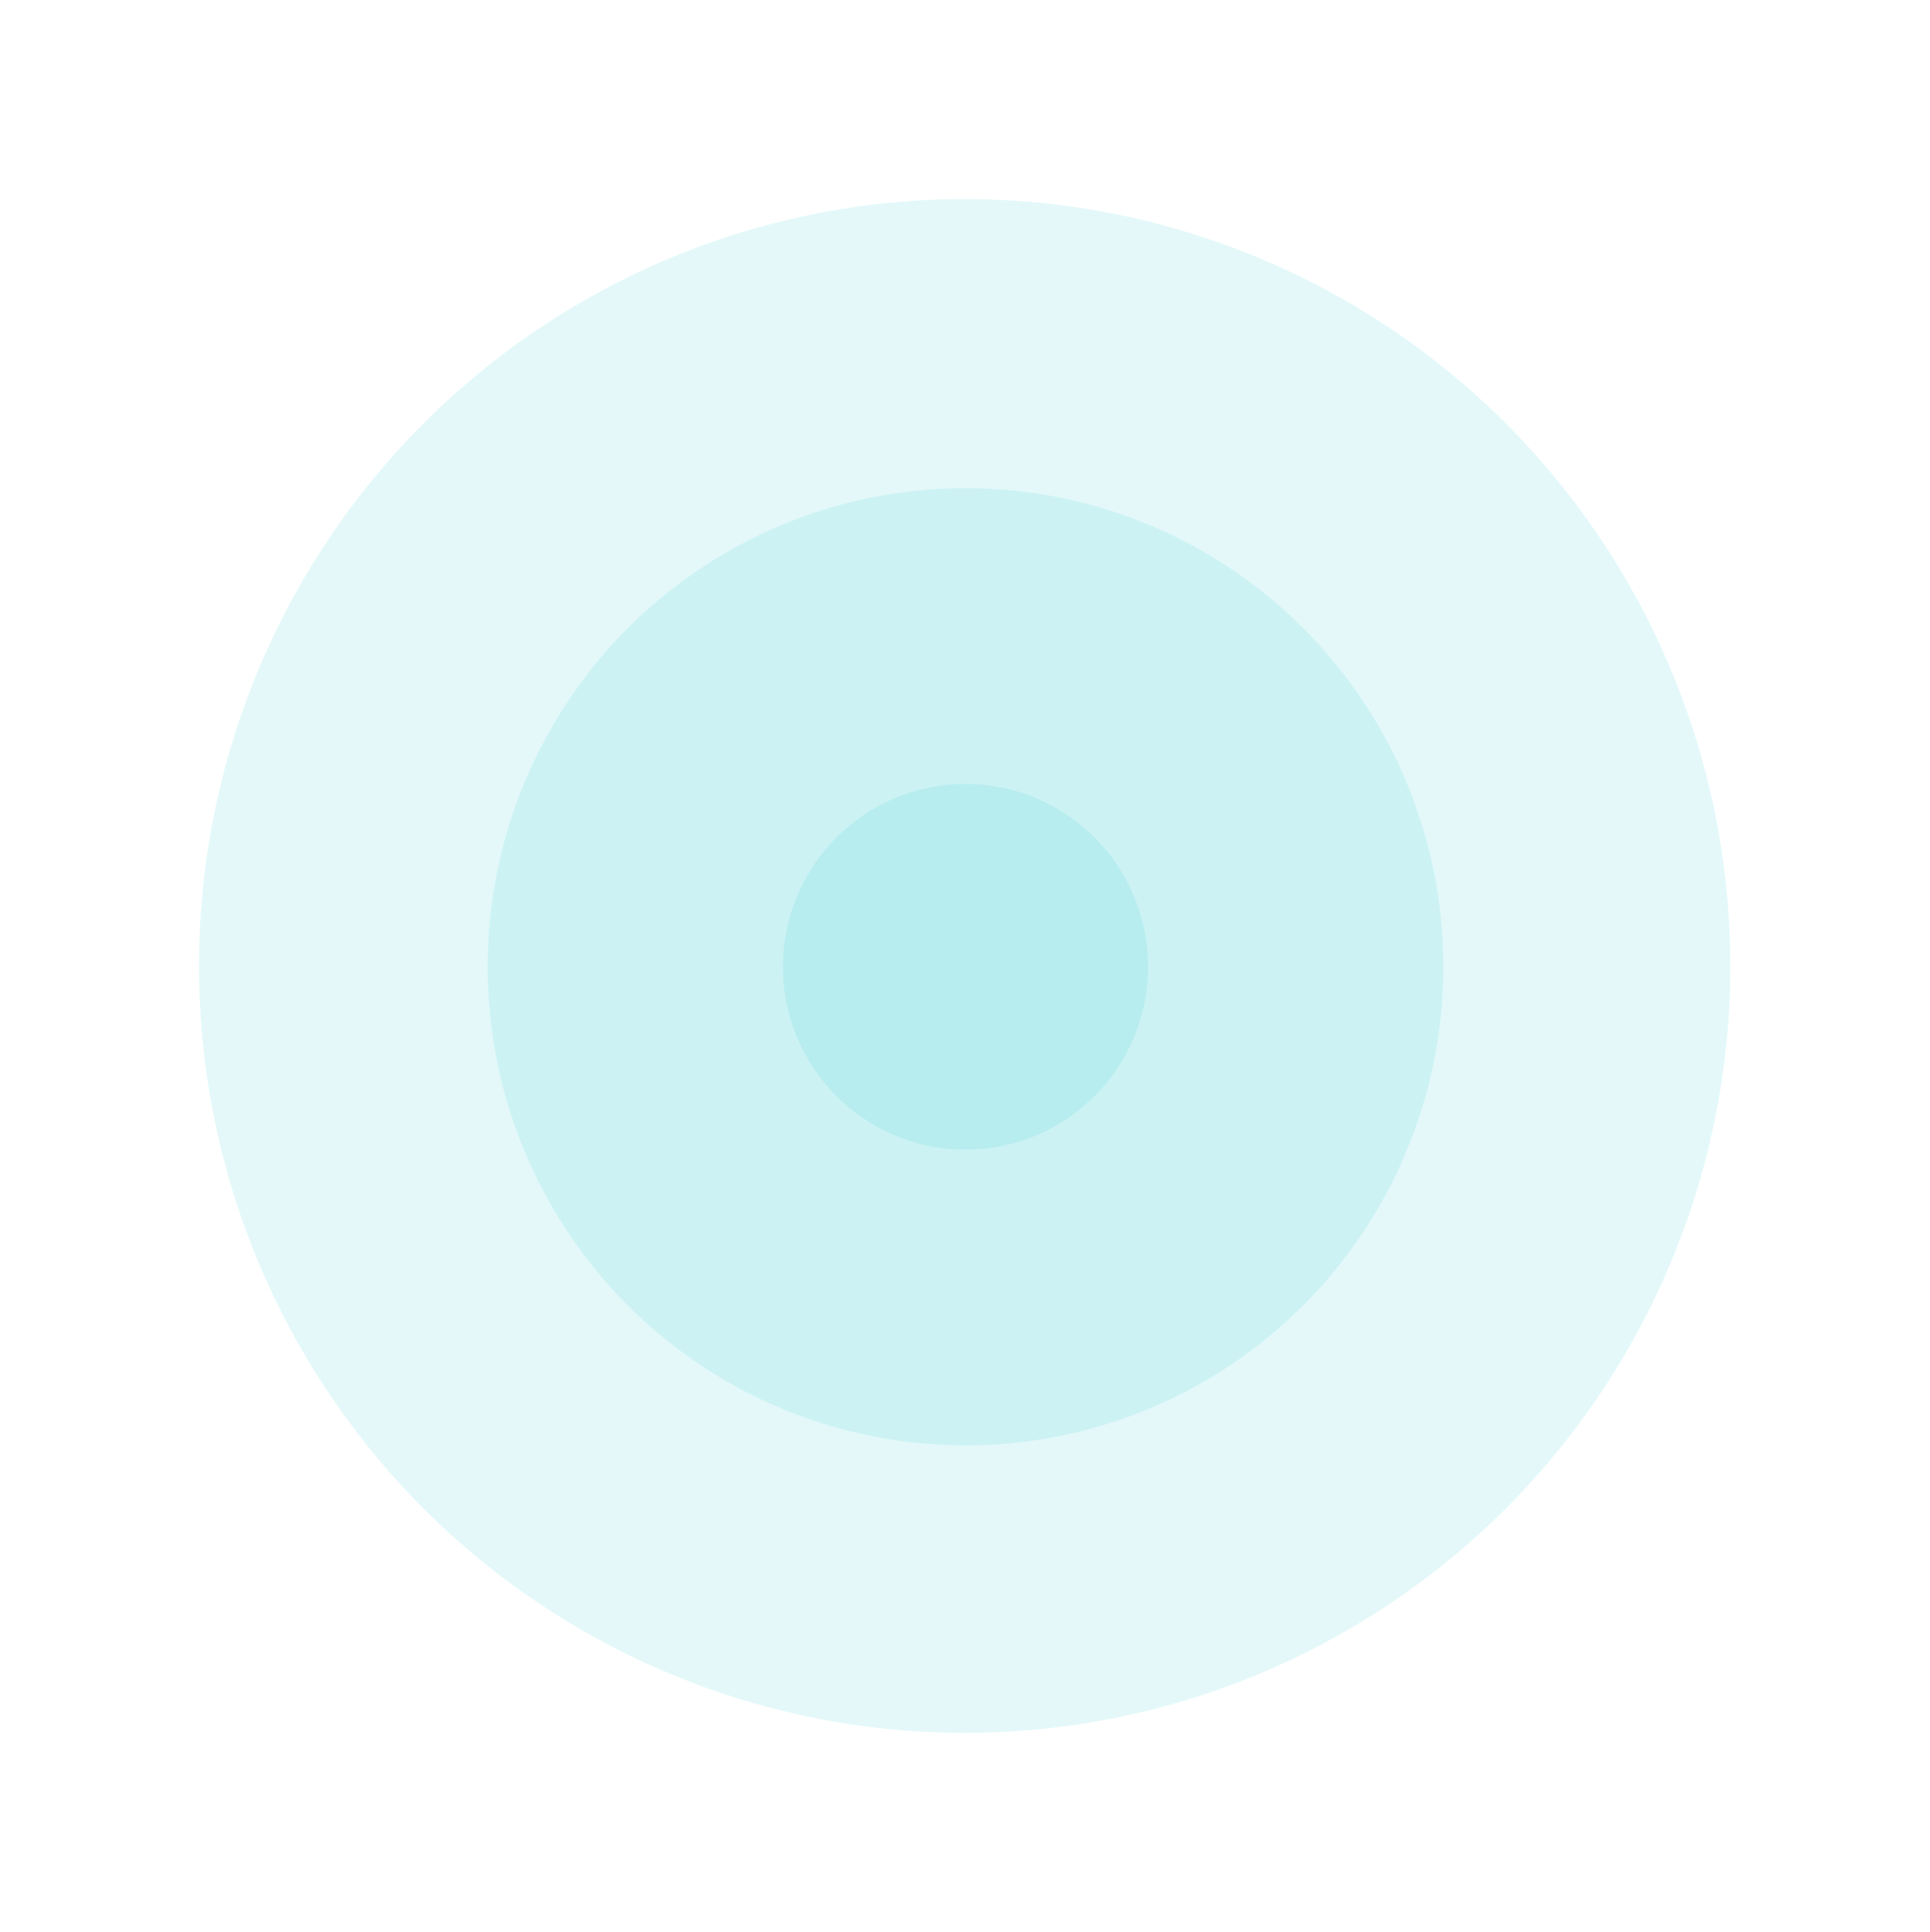 <svg width="1319" height="1320" viewBox="0 0 1319 1320" fill="none" xmlns="http://www.w3.org/2000/svg">
<g opacity="0.12" filter="url(#filter0_f_2116_843)">
<ellipse cx="659.276" cy="660" rx="523.276" ry="524" fill="#1AC6CF"/>
</g>
<g opacity="0.12" filter="url(#filter1_f_2116_843)">
<ellipse cx="659.842" cy="660.568" rx="326.551" ry="327.003" fill="#1AC6CF"/>
</g>
<g opacity="0.12" filter="url(#filter2_f_2116_843)">
<ellipse cx="659.843" cy="660.568" rx="124.724" ry="124.897" fill="#1AC6CF"/>
</g>
<defs>
<filter id="filter0_f_2116_843" x="0.086" y="0.086" width="1318.38" height="1319.83" filterUnits="userSpaceOnUse" color-interpolation-filters="sRGB">
<feFlood flood-opacity="0" result="BackgroundImageFix"/>
<feBlend mode="normal" in="SourceGraphic" in2="BackgroundImageFix" result="shape"/>
<feGaussianBlur stdDeviation="67.957" result="effect1_foregroundBlur_2116_843"/>
</filter>
<filter id="filter1_f_2116_843" x="197.377" y="197.65" width="924.931" height="925.835" filterUnits="userSpaceOnUse" color-interpolation-filters="sRGB">
<feFlood flood-opacity="0" result="BackgroundImageFix"/>
<feBlend mode="normal" in="SourceGraphic" in2="BackgroundImageFix" result="shape"/>
<feGaussianBlur stdDeviation="67.957" result="effect1_foregroundBlur_2116_843"/>
</filter>
<filter id="filter2_f_2116_843" x="399.204" y="399.757" width="521.277" height="521.622" filterUnits="userSpaceOnUse" color-interpolation-filters="sRGB">
<feFlood flood-opacity="0" result="BackgroundImageFix"/>
<feBlend mode="normal" in="SourceGraphic" in2="BackgroundImageFix" result="shape"/>
<feGaussianBlur stdDeviation="67.957" result="effect1_foregroundBlur_2116_843"/>
</filter>
</defs>
</svg>

